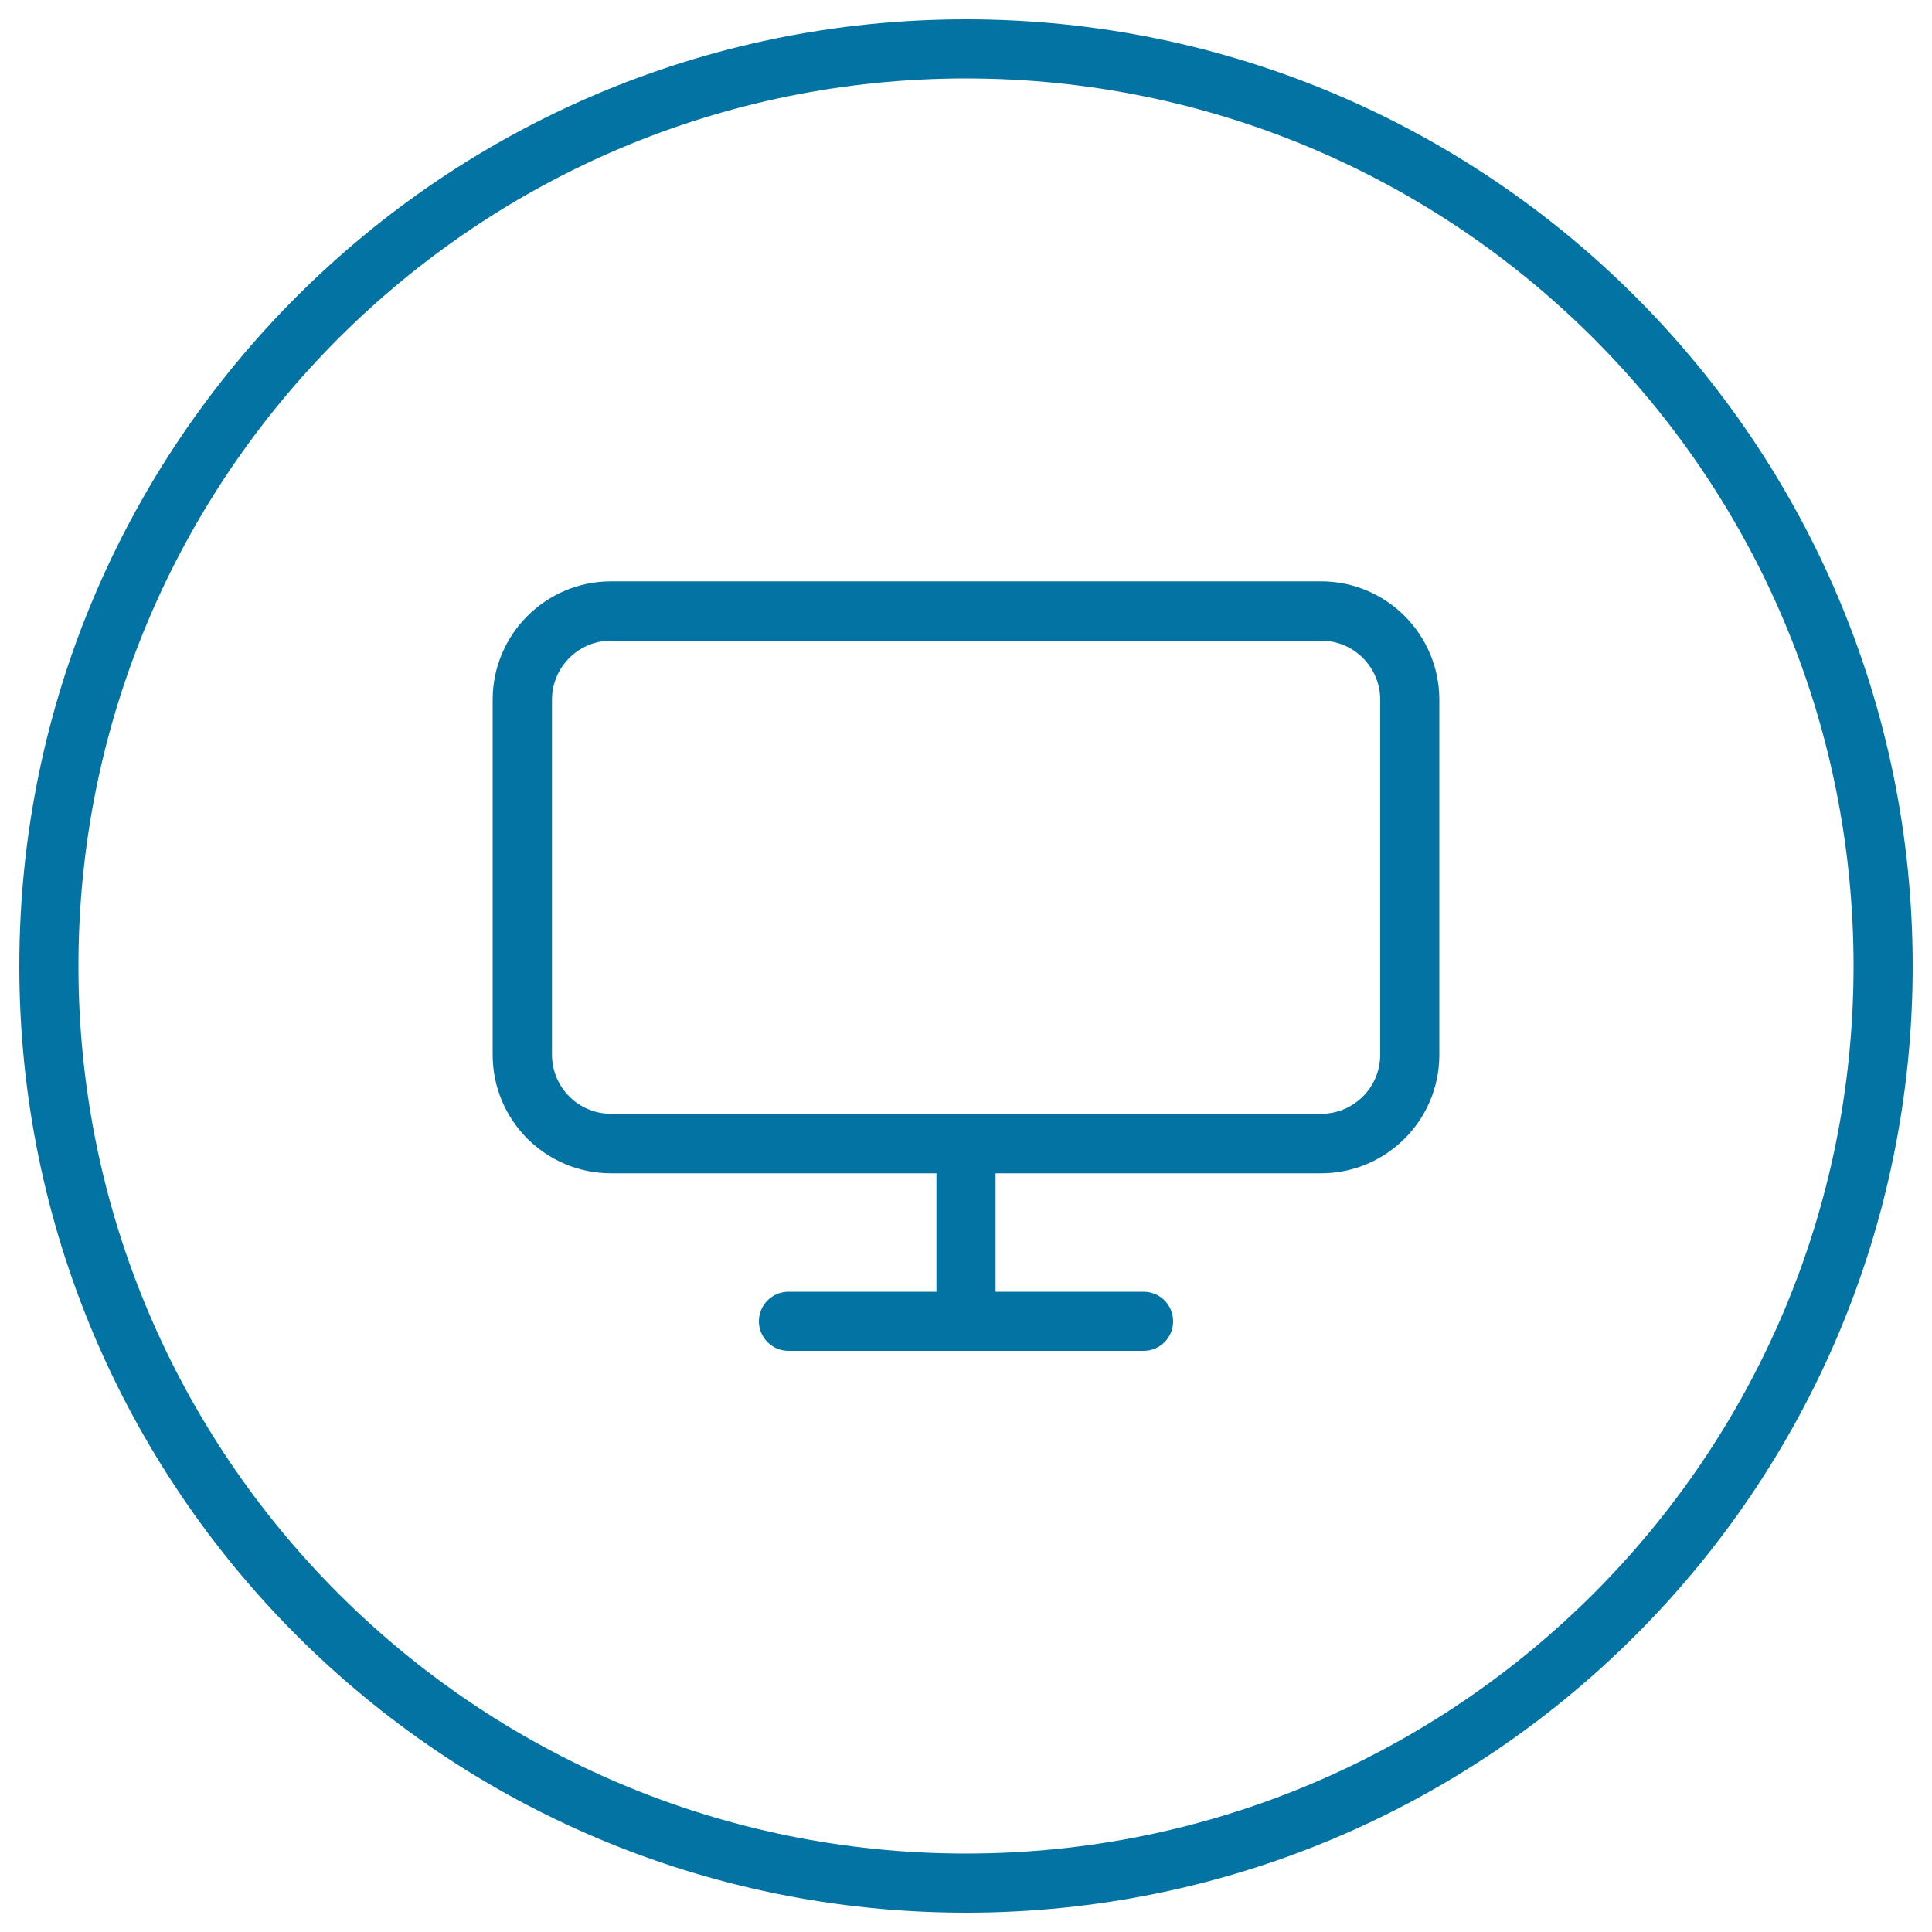 <svg xmlns="http://www.w3.org/2000/svg" viewBox="0 0 1000 1000" style="fill:#0273a2">
<title>Monitor Circular Thin Button SVG icon</title>
<g><g><g id="circle_6_"><g><path d="M500,10C229.4,10,10,229.4,10,500c0,270.6,219.4,490,490,490c270.6,0,490-219.4,490-490C990,229.4,770.6,10,500,10z M500,959.4C246.3,959.4,40.6,753.7,40.6,500C40.6,246.3,246.3,40.6,500,40.6c253.7,0,459.4,205.7,459.4,459.4C959.4,753.7,753.7,959.4,500,959.4z"/></g></g><g id="mouse_copy"><g><path d="M683.8,300.9H316.3c-33.8,0-61.3,27.4-61.3,61.3v183.8c0,33.8,27.4,61.3,61.3,61.3h168.4v61.3h-76.6c-8.4,0-15.3,6.8-15.3,15.3s6.9,15.3,15.3,15.3h183.8c8.5,0,15.3-6.8,15.3-15.3s-6.8-15.3-15.3-15.3h-76.6v-61.3h168.4c33.8,0,61.3-27.4,61.3-61.3V362.2C745,328.4,717.6,300.9,683.8,300.9z M714.4,545.9c0,16.9-13.7,30.6-30.6,30.6H316.3c-16.9,0-30.6-13.7-30.6-30.6V362.2c0-16.9,13.7-30.6,30.6-30.6h367.5c16.9,0,30.6,13.7,30.6,30.6V545.9z"/></g></g></g></g>
</svg>